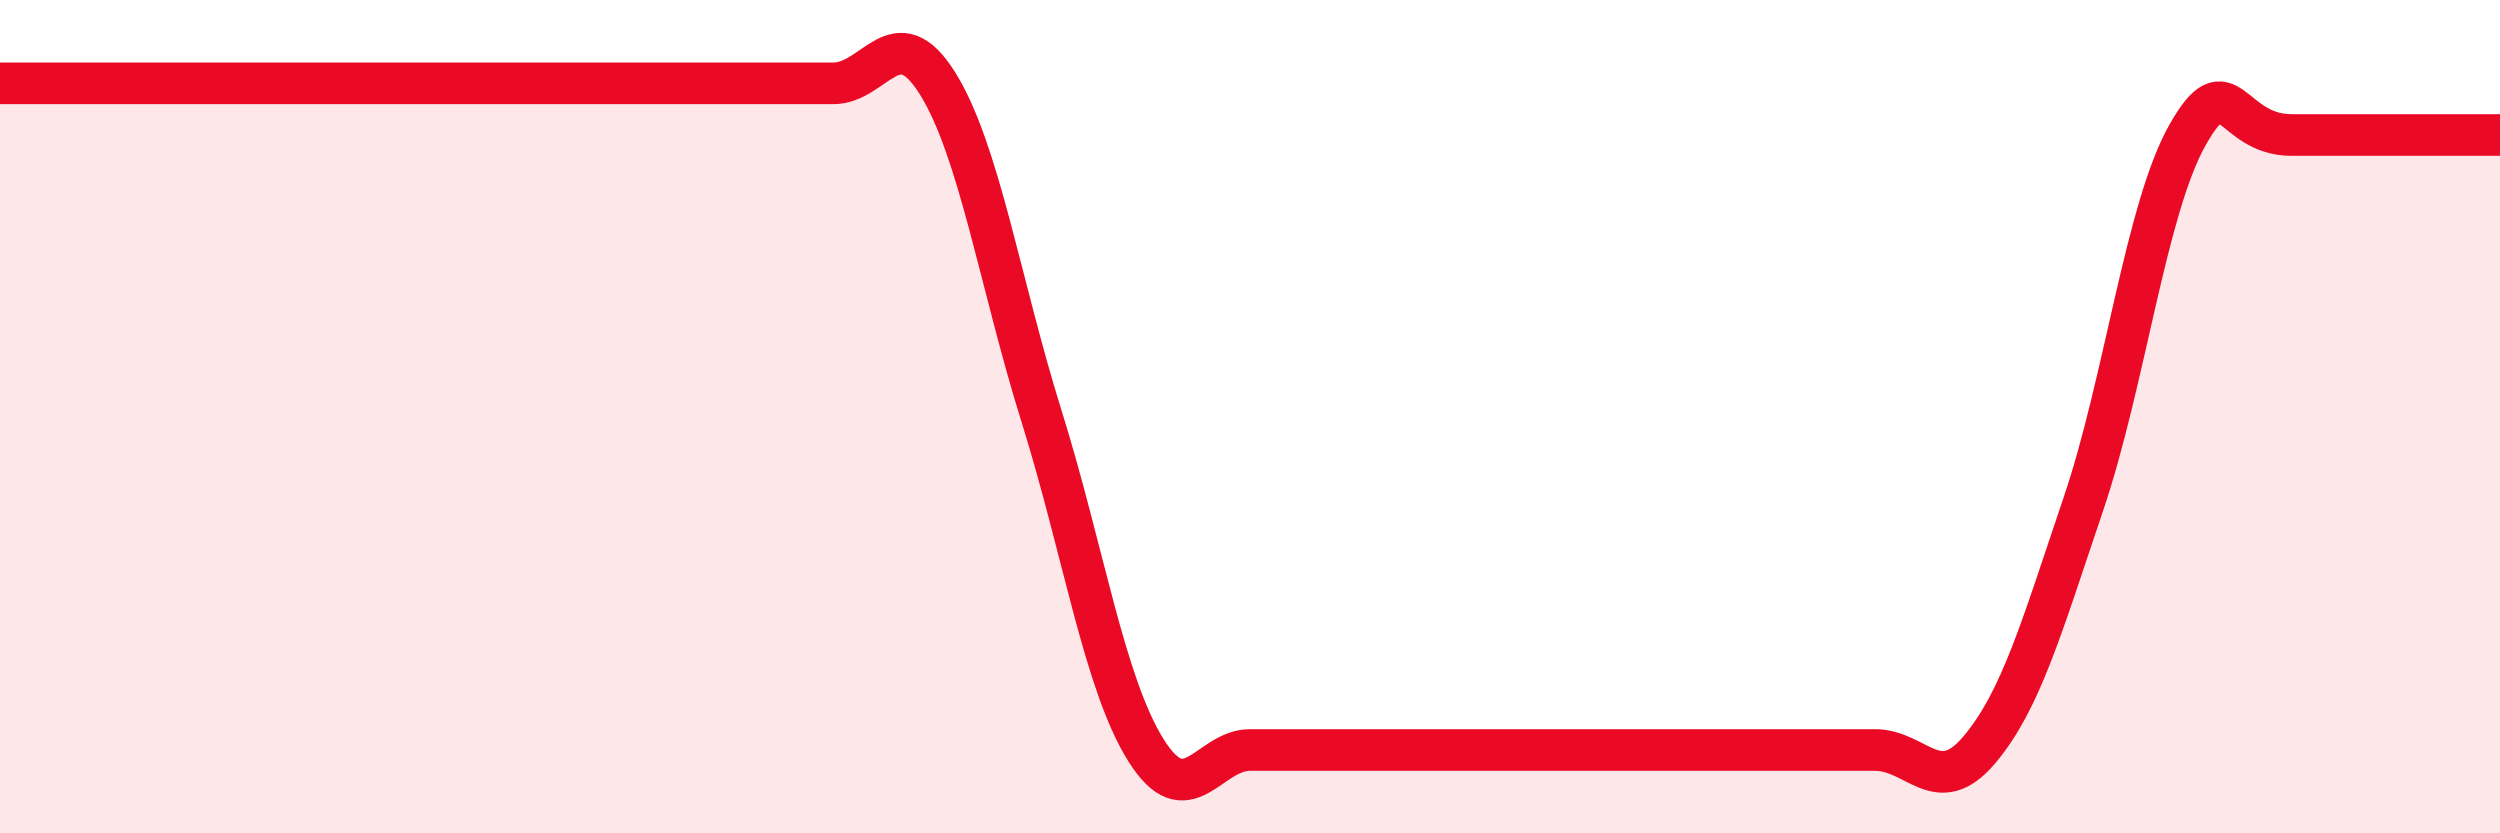 
    <svg width="60" height="20" viewBox="0 0 60 20" xmlns="http://www.w3.org/2000/svg">
      <path
        d="M 0,2 C 0.5,2 1.5,2 2.5,2 C 3.5,2 3.5,2 5,2 C 6.5,2 8.5,2 10,2 C 11.5,2 11.5,2 12.5,2 C 13.5,2 14,2 15,2 C 16,2 16.5,2 17.5,2 C 18.5,2 19,2 20,2 C 21,2 21.5,0.4 22.5,2 C 23.5,3.6 24,6.8 25,10 C 26,13.2 26.5,16.4 27.5,18 C 28.5,19.6 29,18 30,18 C 31,18 30.5,18 32.5,18 C 34.5,18 38,18 40,18 C 42,18 41.5,18 42.5,18 C 43.5,18 44,18 45,18 C 46,18 46.5,19.18 47.5,18 C 48.5,16.82 49,15.05 50,12.1 C 51,9.15 51.5,5.01 52.5,3.24 C 53.5,1.47 53.5,3.24 55,3.24 C 56.5,3.24 59,3.24 60,3.24L60 20L0 20Z"
        fill="#EB0A25"
        opacity="0.1"
        stroke-linecap="round"
        stroke-linejoin="round"
      />
      <path
        d="M 0,2 C 0.5,2 1.5,2 2.5,2 C 3.5,2 3.5,2 5,2 C 6.5,2 8.5,2 10,2 C 11.5,2 11.5,2 12.5,2 C 13.5,2 14,2 15,2 C 16,2 16.5,2 17.5,2 C 18.5,2 19,2 20,2 C 21,2 21.5,0.4 22.5,2 C 23.5,3.6 24,6.8 25,10 C 26,13.2 26.5,16.4 27.5,18 C 28.5,19.6 29,18 30,18 C 31,18 30.5,18 32.5,18 C 34.5,18 38,18 40,18 C 42,18 41.5,18 42.5,18 C 43.5,18 44,18 45,18 C 46,18 46.5,19.18 47.5,18 C 48.5,16.82 49,15.05 50,12.1 C 51,9.15 51.5,5.01 52.5,3.24 C 53.5,1.47 53.5,3.24 55,3.24 C 56.5,3.24 59,3.24 60,3.24"
        stroke="#EB0A25"
        stroke-width="1"
        fill="none"
        stroke-linecap="round"
        stroke-linejoin="round"
      />
    </svg>
  